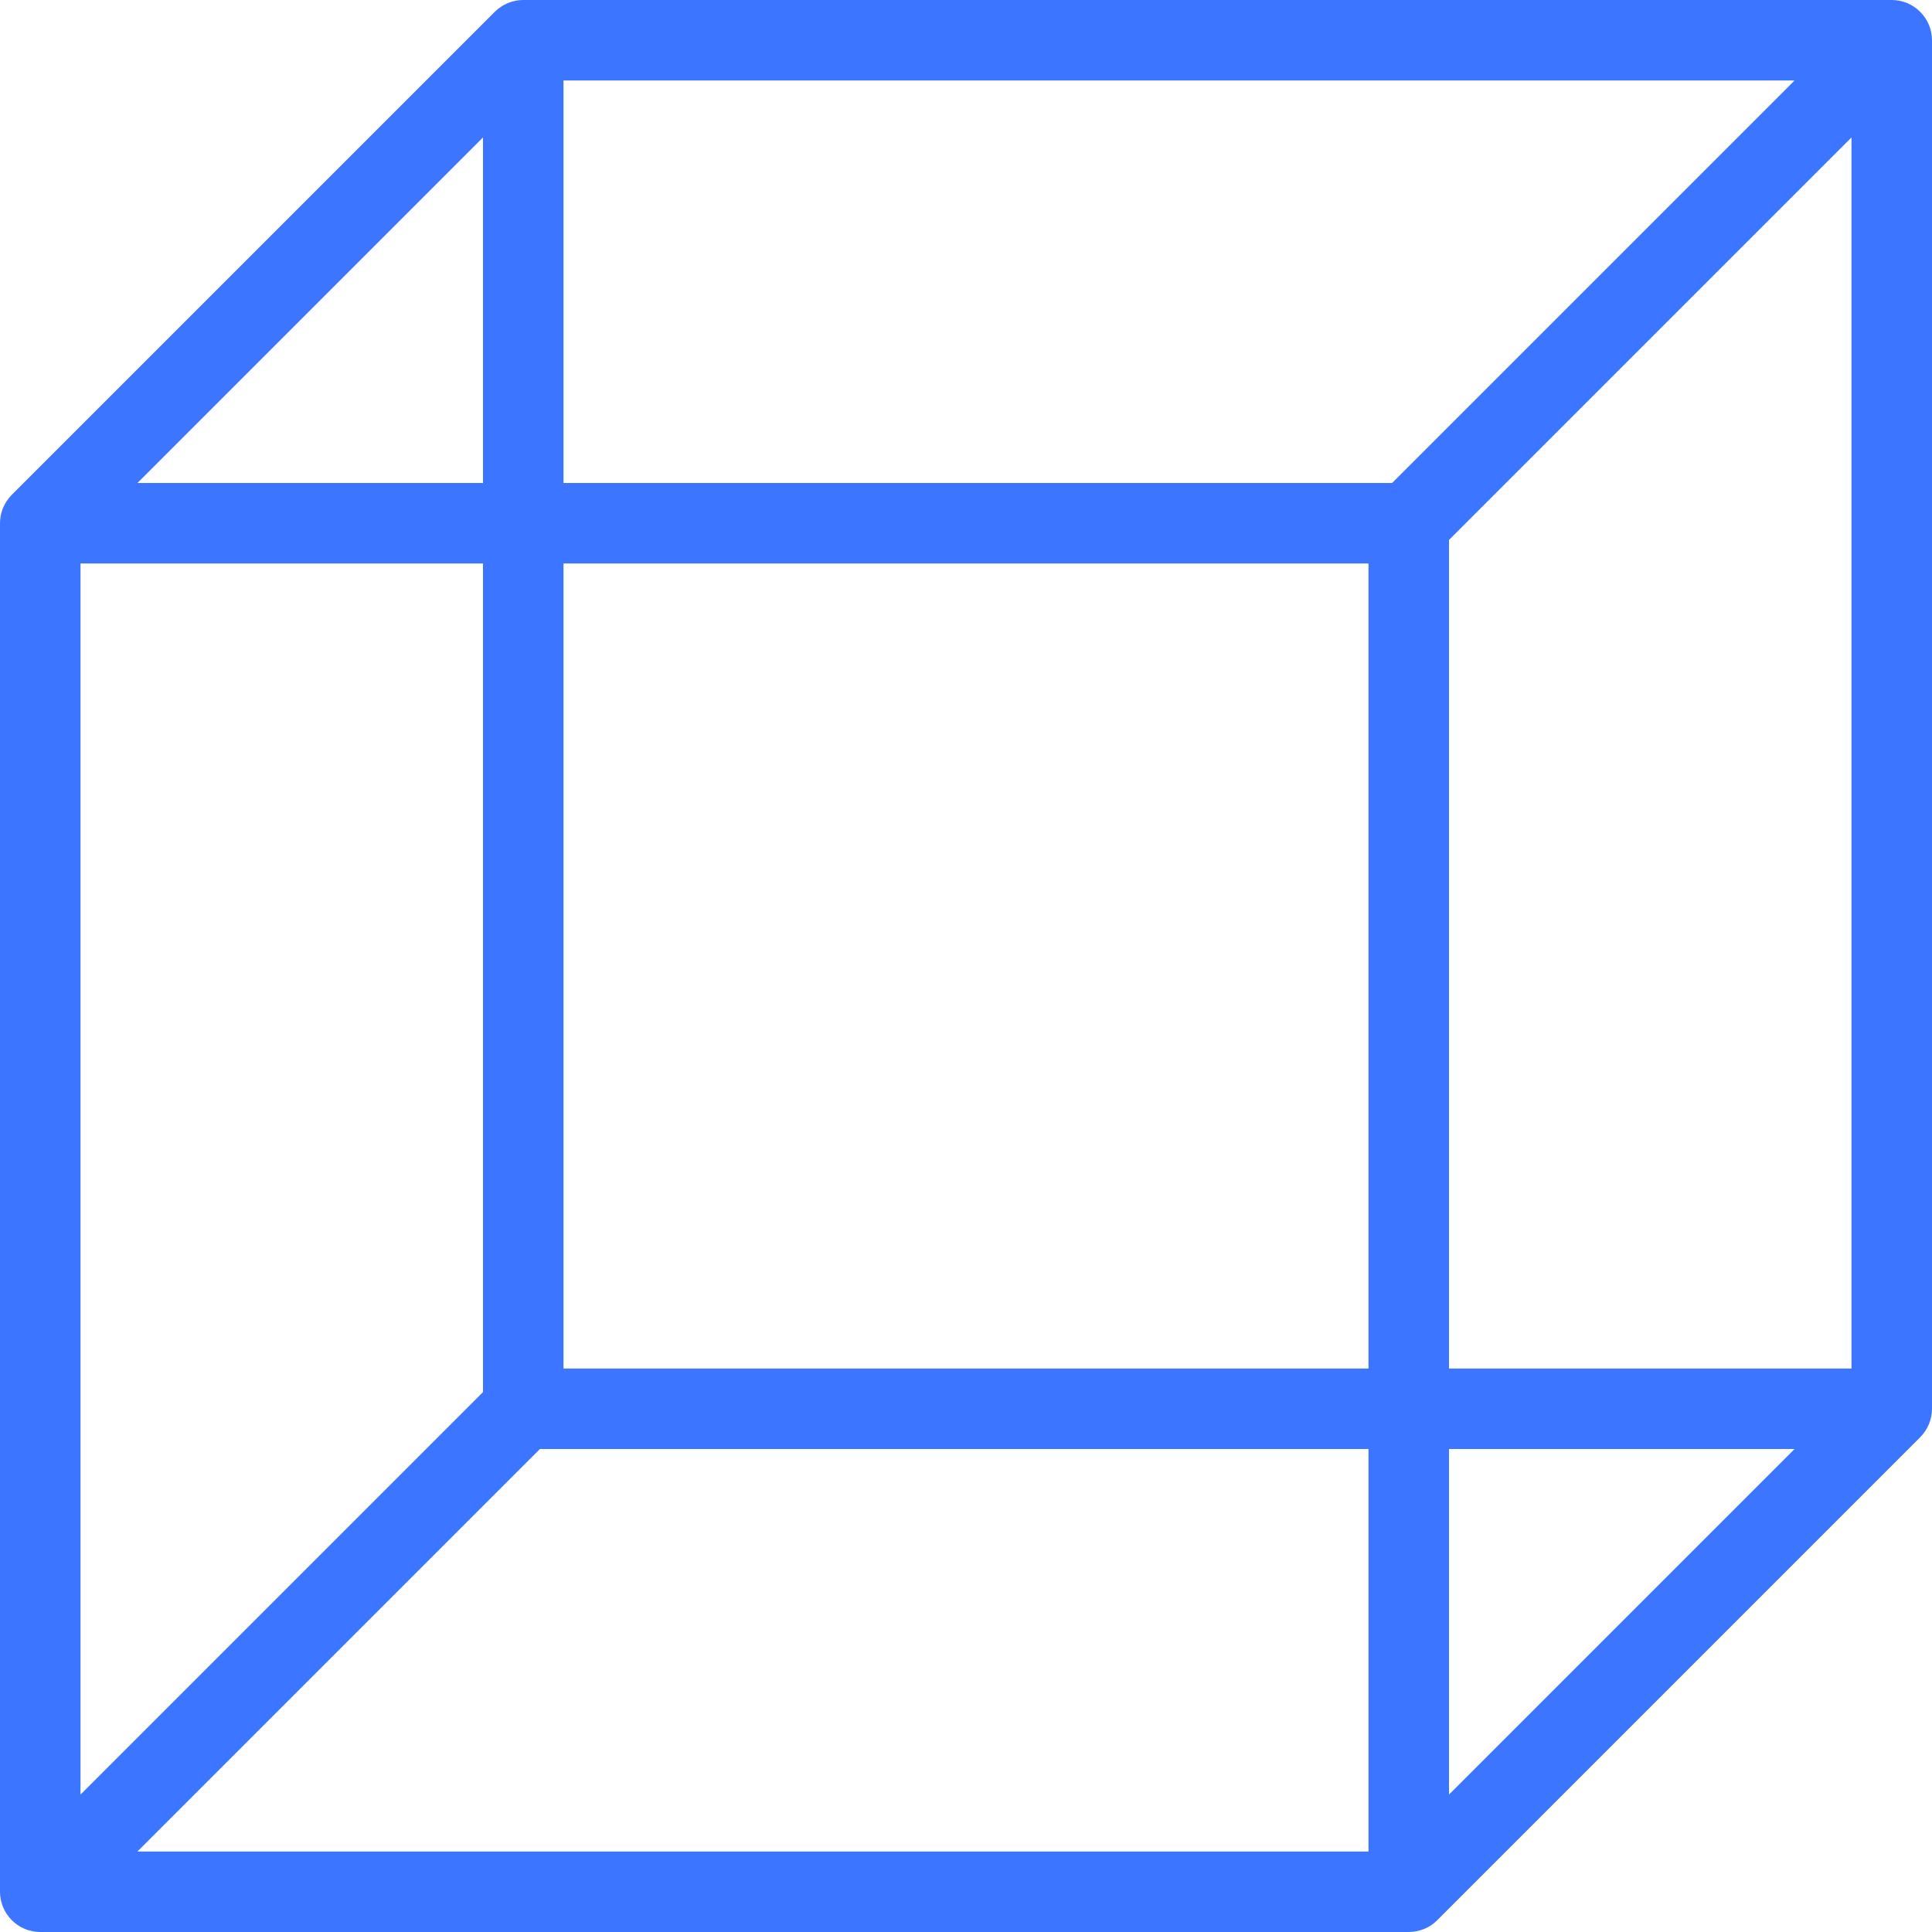<?xml version="1.0" encoding="UTF-8"?> <svg xmlns="http://www.w3.org/2000/svg" xmlns:xlink="http://www.w3.org/1999/xlink" version="1.1" id="Capa_1" x="0px" y="0px" viewBox="0 0 512 512" style="enable-background:new 0 0 512 512;" xml:space="preserve"><g><g><path d="M511.189,6.592c-1.088-2.603-3.179-4.693-5.781-5.781C504.107,0.277,502.72,0,501.333,0H138.667 c-1.387,0-2.773,0.277-4.075,0.811c-1.301,0.555-2.496,1.344-3.477,2.325L3.136,131.115c-0.981,0.981-1.771,2.176-2.325,3.477 C0.277,135.893,0,137.28,0,138.667v362.667c0,1.387,0.277,2.773,0.811,4.075c1.088,2.603,3.157,4.693,5.781,5.781 C7.893,511.723,9.28,512,10.667,512h362.667c1.387,0,2.773-0.277,4.075-0.811c1.323-0.533,2.496-1.323,3.477-2.325 l127.979-127.979c0.981-0.981,1.771-2.176,2.325-3.477c0.533-1.301,0.811-2.688,0.811-4.075V10.667 C512,9.28,511.723,7.893,511.189,6.592z M128,36.416V128H36.416L128,36.416z M21.333,149.333H128v219.584L21.333,475.584V149.333z M362.667,490.667H36.416L143.083,384h219.584V490.667z M362.667,362.667H149.333V149.333h213.333V362.667z M368.917,128H149.333 V21.333h326.251L368.917,128z M384,475.584V384h91.584L384,475.584z M490.667,362.667H384V143.083L490.667,36.416V362.667z" fill="#000000" style="fill: rgb(60, 117, 255);"></path></g></g></svg> 